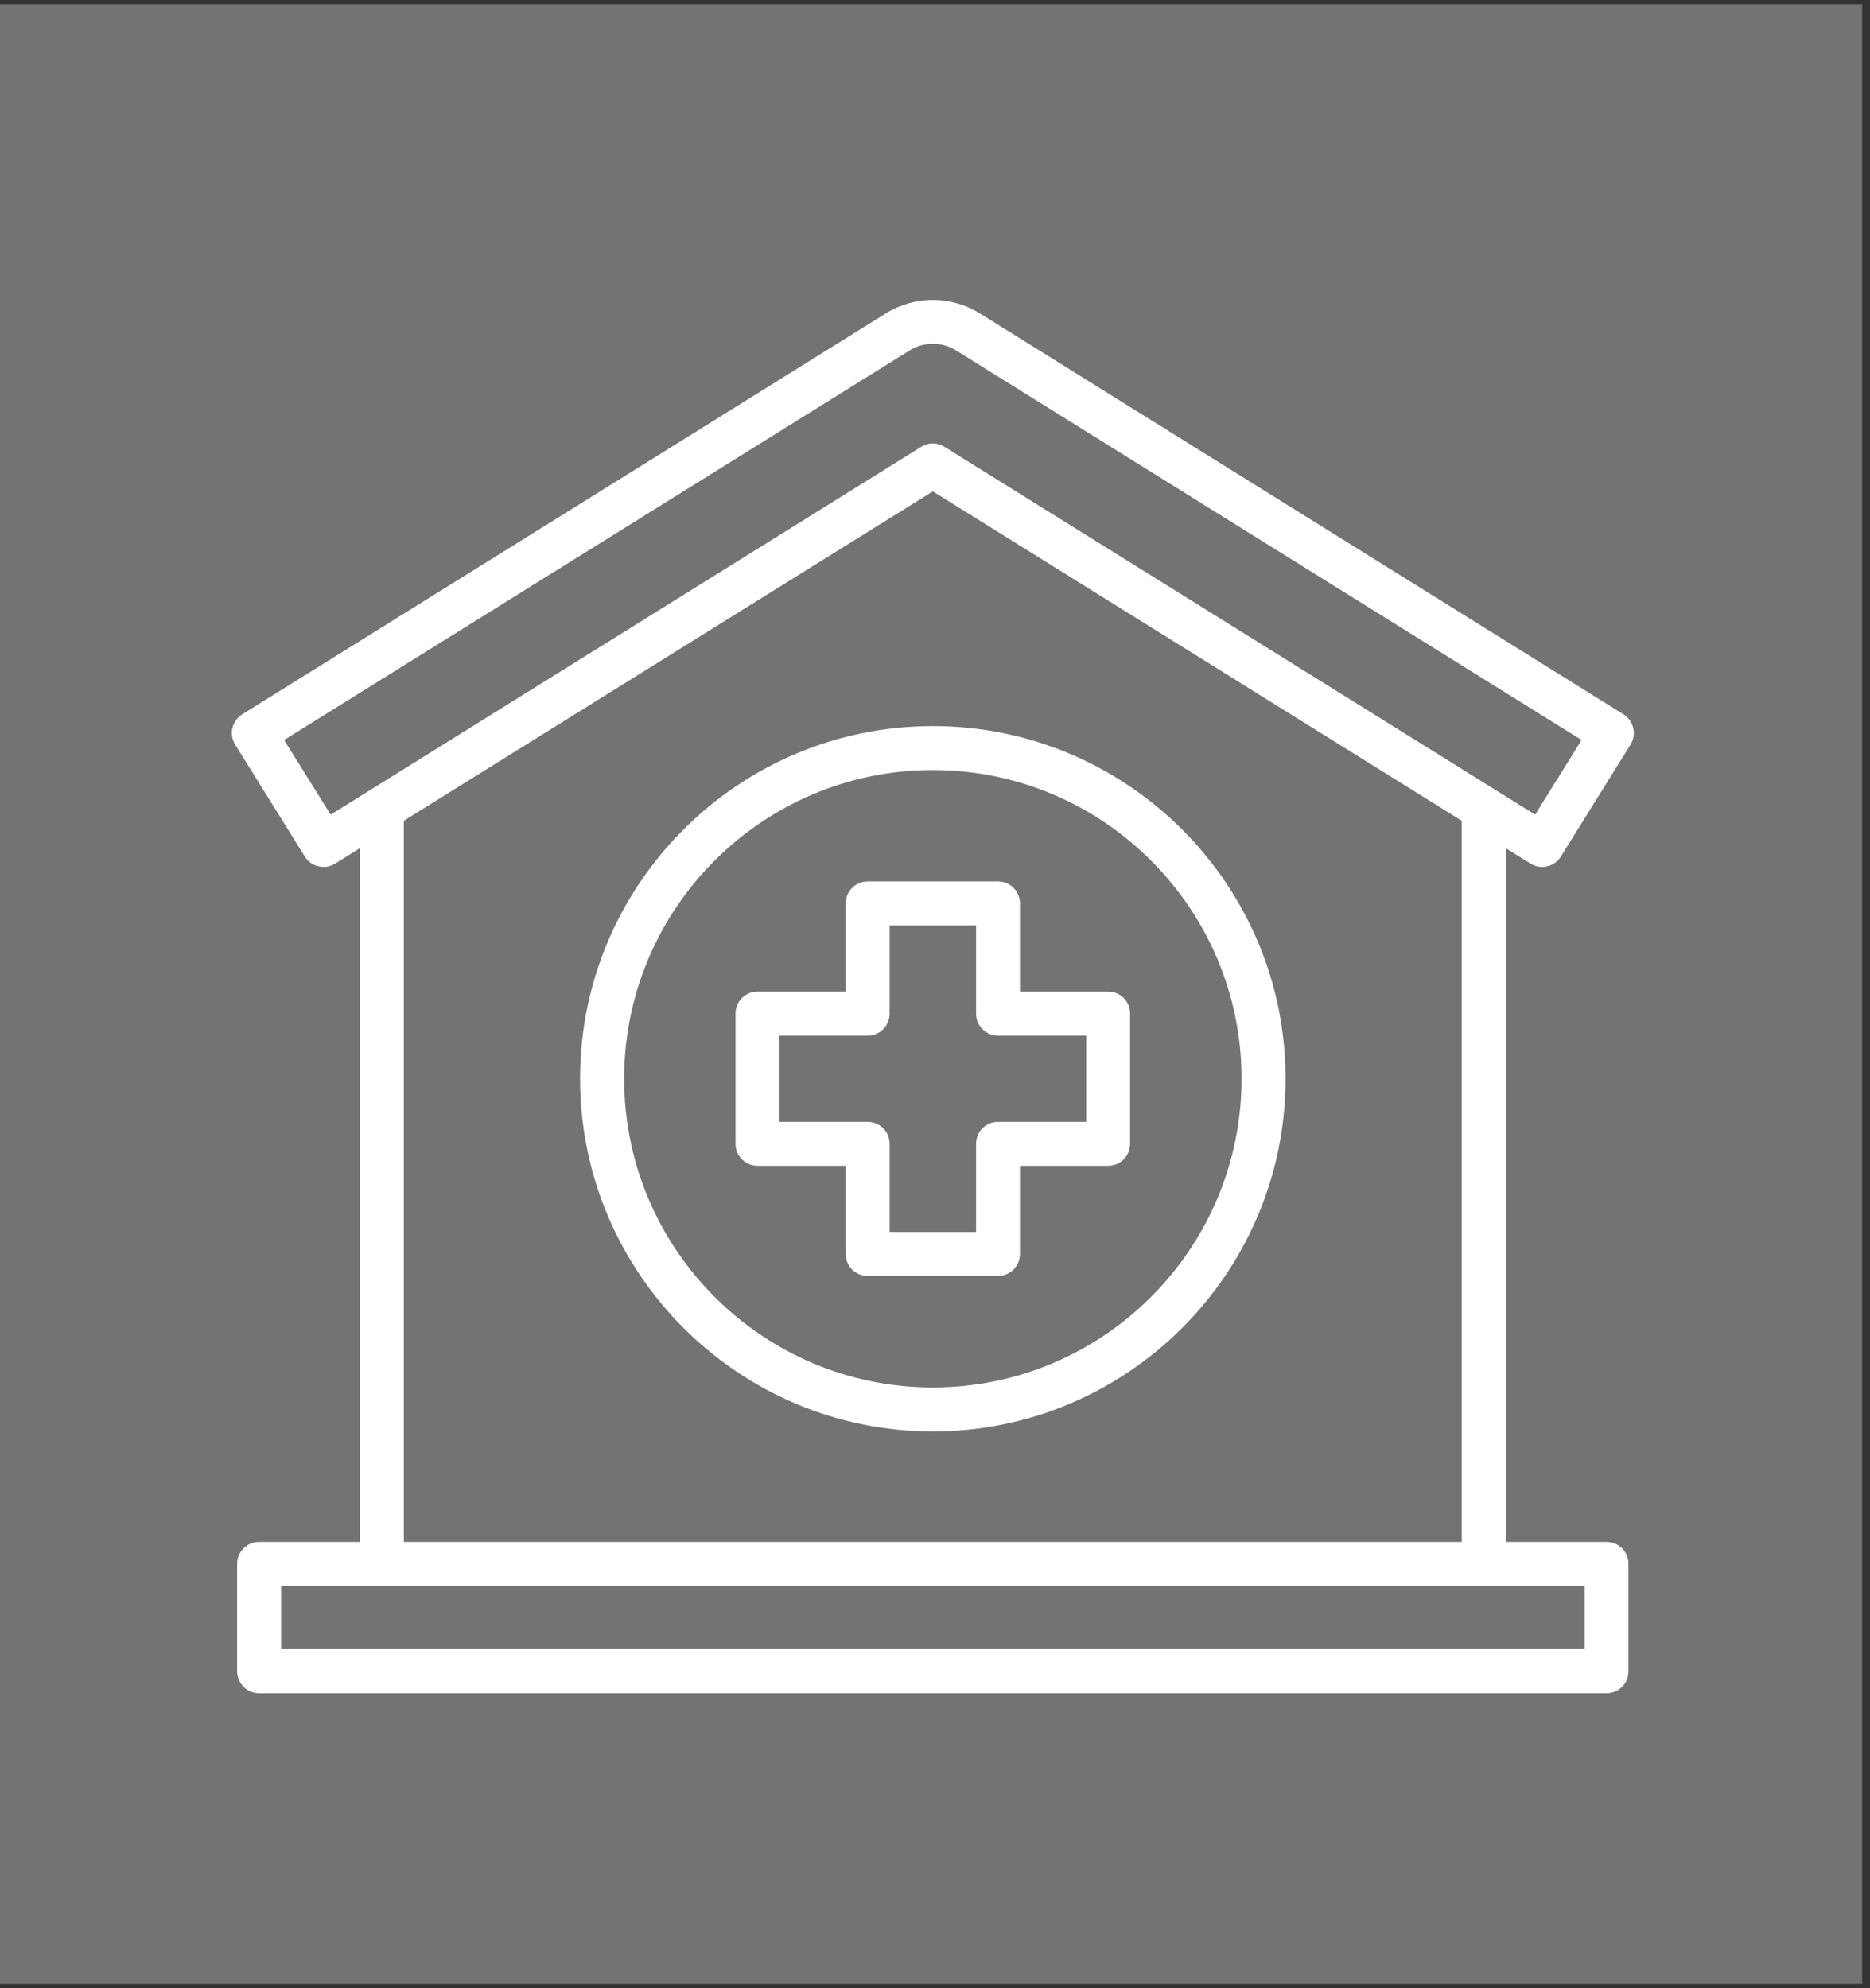 <svg xmlns="http://www.w3.org/2000/svg" xmlns:xlink="http://www.w3.org/1999/xlink" width="158" zoomAndPan="magnify" viewBox="0 0 118.5 126" height="168" preserveAspectRatio="xMidYMid meet" version="1.0"><rect x="0" y="0" width="118.5" height="126" fill="#333333" stroke="none"/><defs><clipPath id="3a8bf94588"><path d="M 0 0.266 L 118.004 0.266 L 118.004 125.734 L 0 125.734 Z M 0 0.266 " clip-rule="nonzero"/></clipPath><clipPath id="c9ae5edcb7"><path d="M 14.488 19 L 103.738 19 L 103.738 107.754 L 14.488 107.754 Z M 14.488 19 " clip-rule="nonzero"/></clipPath></defs><g clip-path="url(#3a8bf94588)"><rect x="-11.85" width="142.2" fill="#737373" y="-12.6" height="151.2" fill-opacity="1"/></g><g clip-path="url(#c9ae5edcb7)"><path fill="#ffffff" d="M 59.848 28.316 C 59.625 28.172 59.367 28.102 59.113 28.102 C 58.859 28.102 58.602 28.172 58.379 28.316 L 20.953 51.629 L 18.004 46.898 L 57.637 22.211 C 58.539 21.648 59.688 21.648 60.59 22.211 L 100.223 46.898 L 97.281 51.629 Z M 25.59 97.719 L 25.59 52.016 L 59.113 31.141 L 92.629 52.016 L 92.629 97.719 Z M 100.414 100.504 L 100.414 104.516 L 17.812 104.516 L 17.812 100.504 L 24.195 100.504 C 24.195 100.504 24.195 100.504 24.203 100.504 C 24.203 100.504 24.203 100.504 24.211 100.504 L 94.023 100.504 C 94.023 100.504 94.031 100.504 94.031 100.504 Z M 96.988 54.73 C 97.211 54.871 97.461 54.945 97.723 54.945 C 97.824 54.945 97.938 54.93 98.039 54.902 C 98.402 54.824 98.707 54.605 98.906 54.289 L 103.324 47.191 C 103.734 46.535 103.527 45.684 102.883 45.273 L 62.062 19.844 C 60.273 18.73 57.953 18.73 56.164 19.844 L 15.344 45.273 C 14.699 45.684 14.492 46.535 14.902 47.191 L 19.32 54.289 C 19.516 54.605 19.824 54.824 20.188 54.902 C 20.551 54.992 20.93 54.93 21.238 54.73 L 22.805 53.754 L 22.805 97.719 L 16.418 97.719 C 15.652 97.719 15.027 98.34 15.027 99.105 L 15.027 105.914 C 15.027 106.688 15.652 107.309 16.418 107.309 L 101.809 107.309 C 102.574 107.309 103.195 106.688 103.195 105.914 L 103.195 99.105 C 103.195 98.34 102.574 97.719 101.809 97.719 L 95.418 97.719 L 95.418 53.754 L 96.988 54.73 " fill-opacity="1" fill-rule="nonzero"/></g><path fill="#ffffff" d="M 59.113 87.93 C 48.324 87.93 39.551 79.152 39.551 68.359 C 39.551 57.578 48.324 48.801 59.113 48.801 C 69.902 48.801 78.676 57.578 78.676 68.359 C 78.676 79.152 69.902 87.93 59.113 87.93 Z M 59.113 46.016 C 46.793 46.016 36.758 56.039 36.758 68.359 C 36.758 80.688 46.793 90.715 59.113 90.715 C 71.434 90.715 81.465 80.688 81.465 68.359 C 81.465 56.039 71.434 46.016 59.113 46.016 " fill-opacity="1" fill-rule="nonzero"/><path fill="#ffffff" d="M 68.832 71.098 L 63.238 71.098 C 62.473 71.098 61.852 71.719 61.852 72.492 L 61.852 78.078 L 56.375 78.078 L 56.375 72.492 C 56.375 71.719 55.754 71.098 54.988 71.098 L 49.395 71.098 L 49.395 65.633 L 54.988 65.633 C 55.754 65.633 56.375 65.008 56.375 64.234 L 56.375 58.652 L 61.852 58.652 L 61.852 64.234 C 61.852 65.008 62.473 65.633 63.238 65.633 L 68.832 65.633 Z M 70.227 62.84 L 64.633 62.84 L 64.633 57.254 C 64.633 56.48 64.012 55.859 63.238 55.859 L 54.988 55.859 C 54.215 55.859 53.59 56.48 53.59 57.254 L 53.59 62.84 L 48.008 62.84 C 47.234 62.84 46.609 63.461 46.609 64.234 L 46.609 72.492 C 46.609 73.258 47.234 73.883 48.008 73.883 L 53.59 73.883 L 53.59 79.473 C 53.59 80.238 54.215 80.863 54.988 80.863 L 63.238 80.863 C 64.012 80.863 64.633 80.238 64.633 79.473 L 64.633 73.883 L 70.227 73.883 C 70.992 73.883 71.613 73.258 71.613 72.492 L 71.613 64.234 C 71.613 63.461 70.992 62.84 70.227 62.84 " fill-opacity="1" fill-rule="nonzero"/></svg>